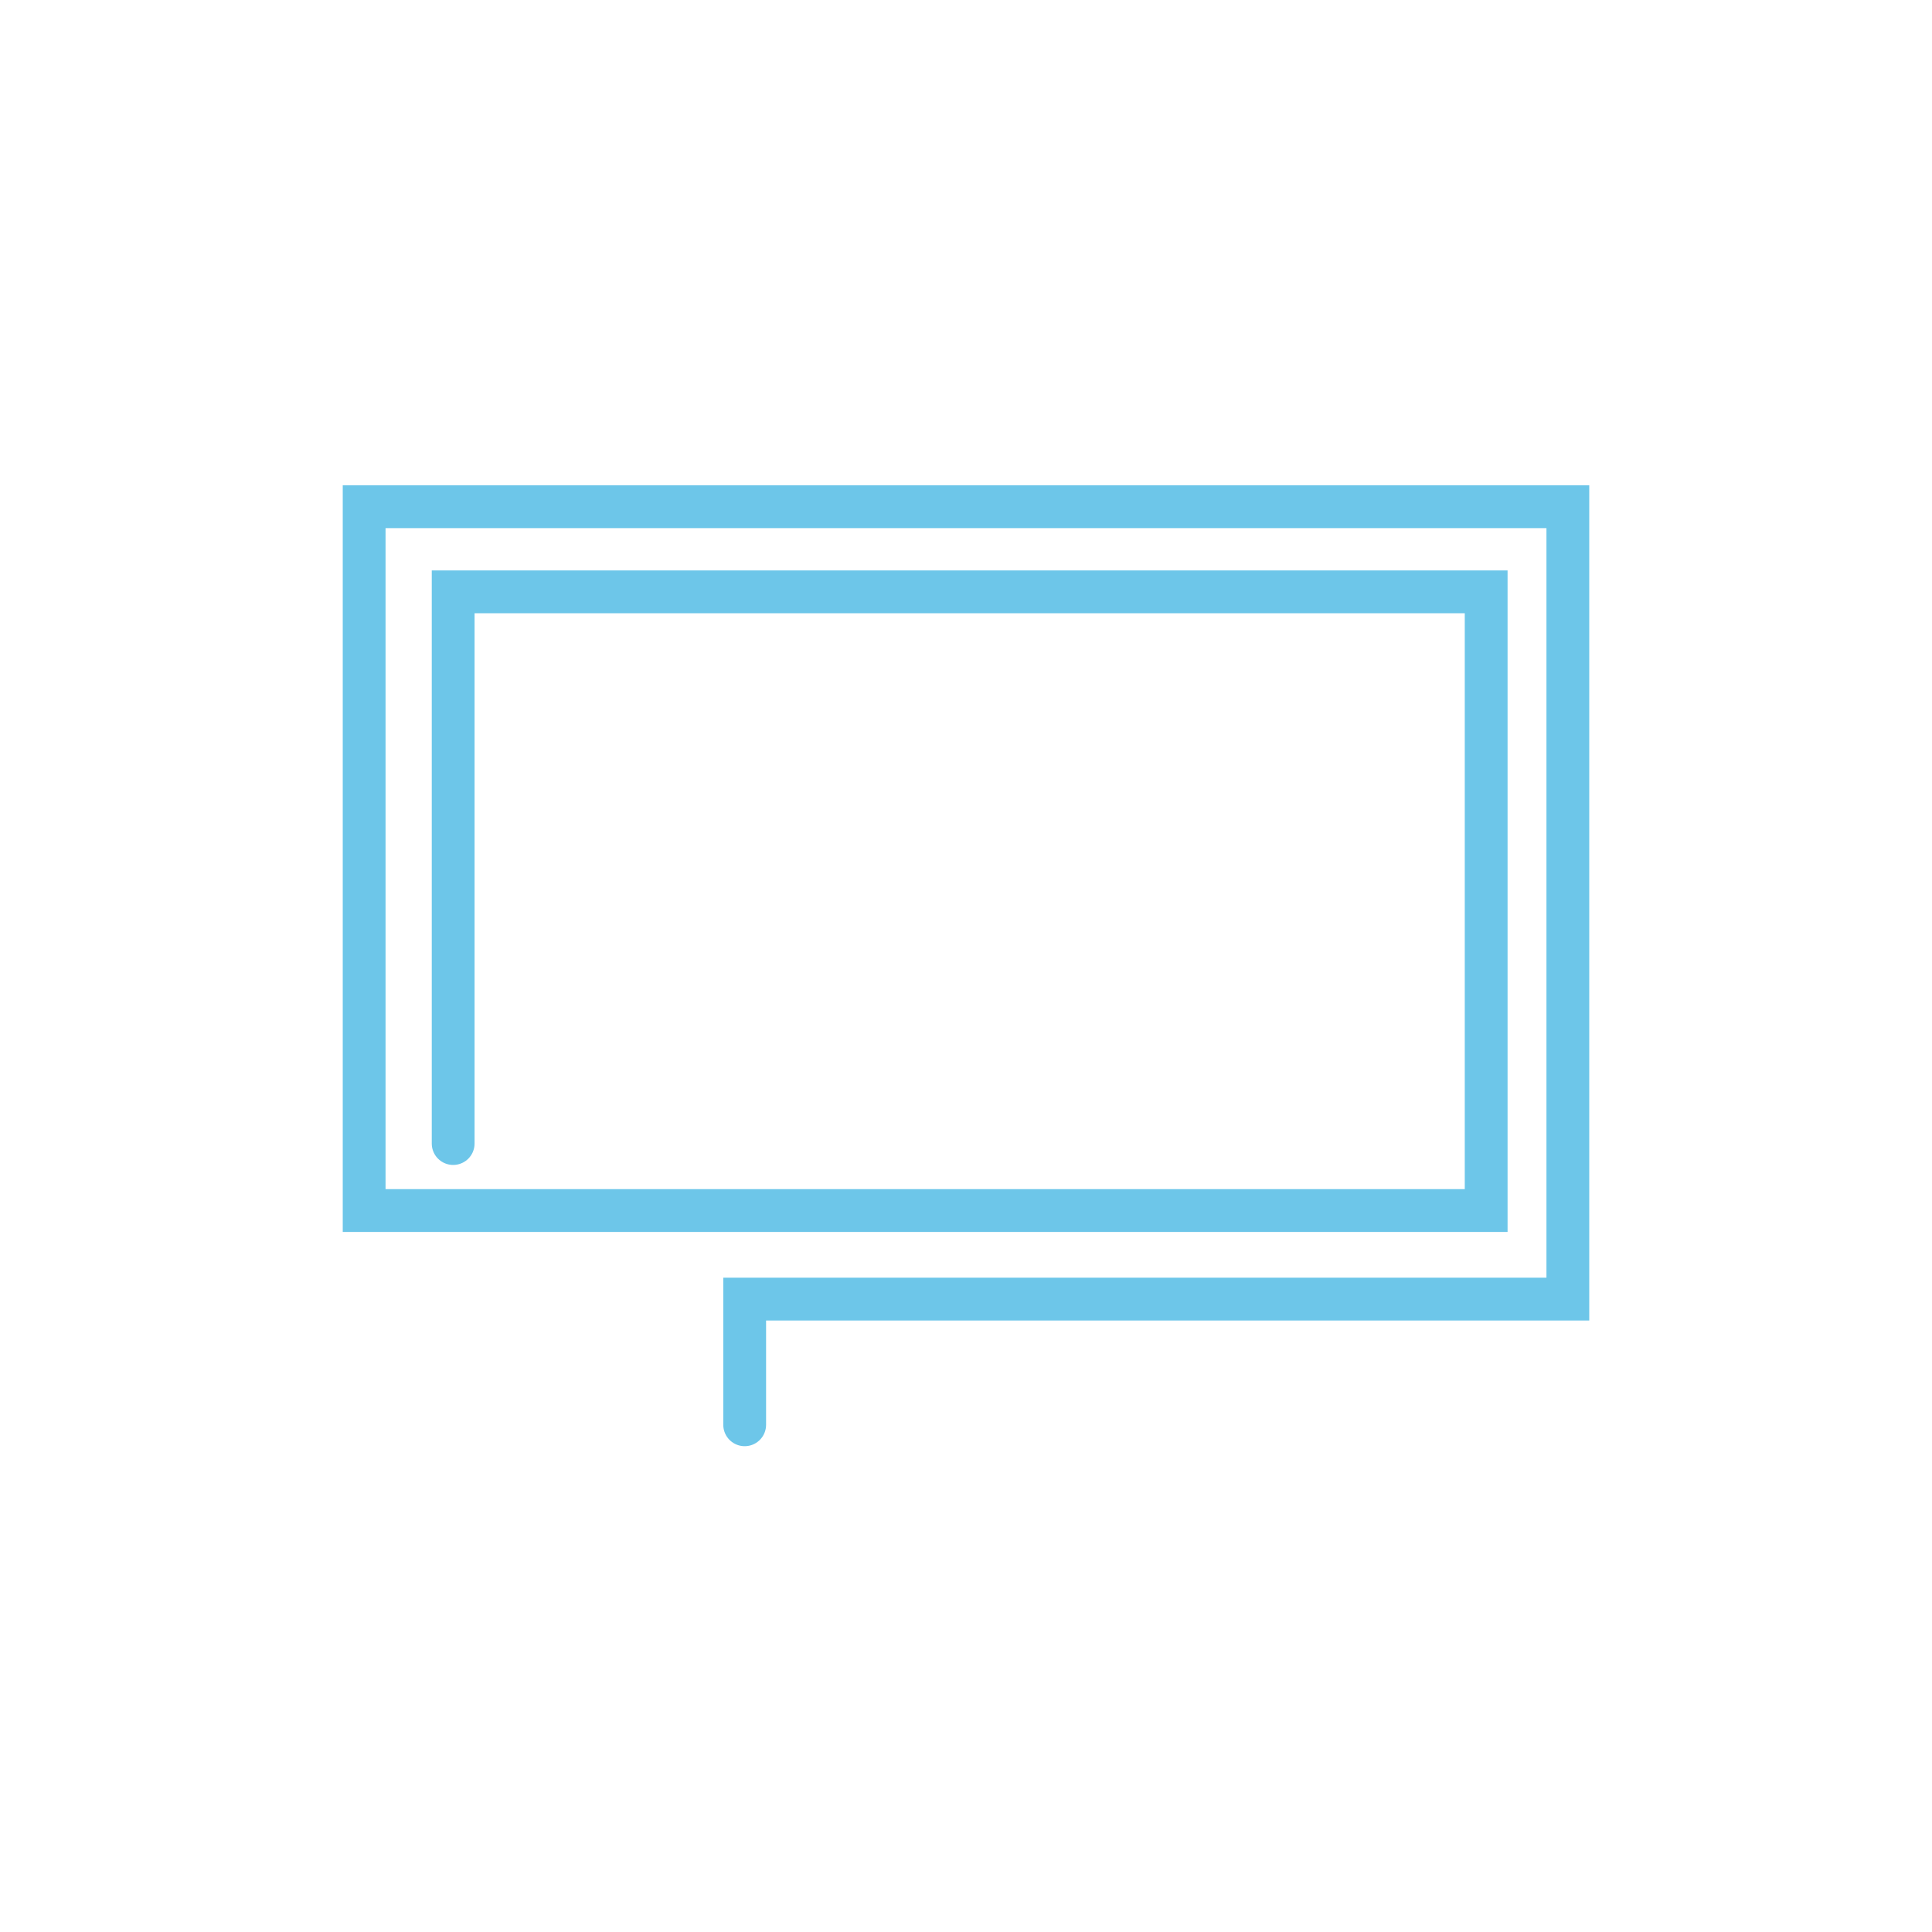 <svg id="Layer_1" data-name="Layer 1" xmlns="http://www.w3.org/2000/svg" viewBox="0 0 79 79"><defs><style>.cls-1{fill:none;stroke:#6DC6E9;stroke-linecap:round;stroke-miterlimit:10;stroke-width:1.75px;}</style></defs><polyline class="cls-1" points="18.53 46.76 18.53 24.2 60.77 24.2 60.77 49.5 14.89 49.5 14.89 20.72 64.11 20.72 64.11 53.12 30.45 53.12 30.45 58.26"/></svg>
